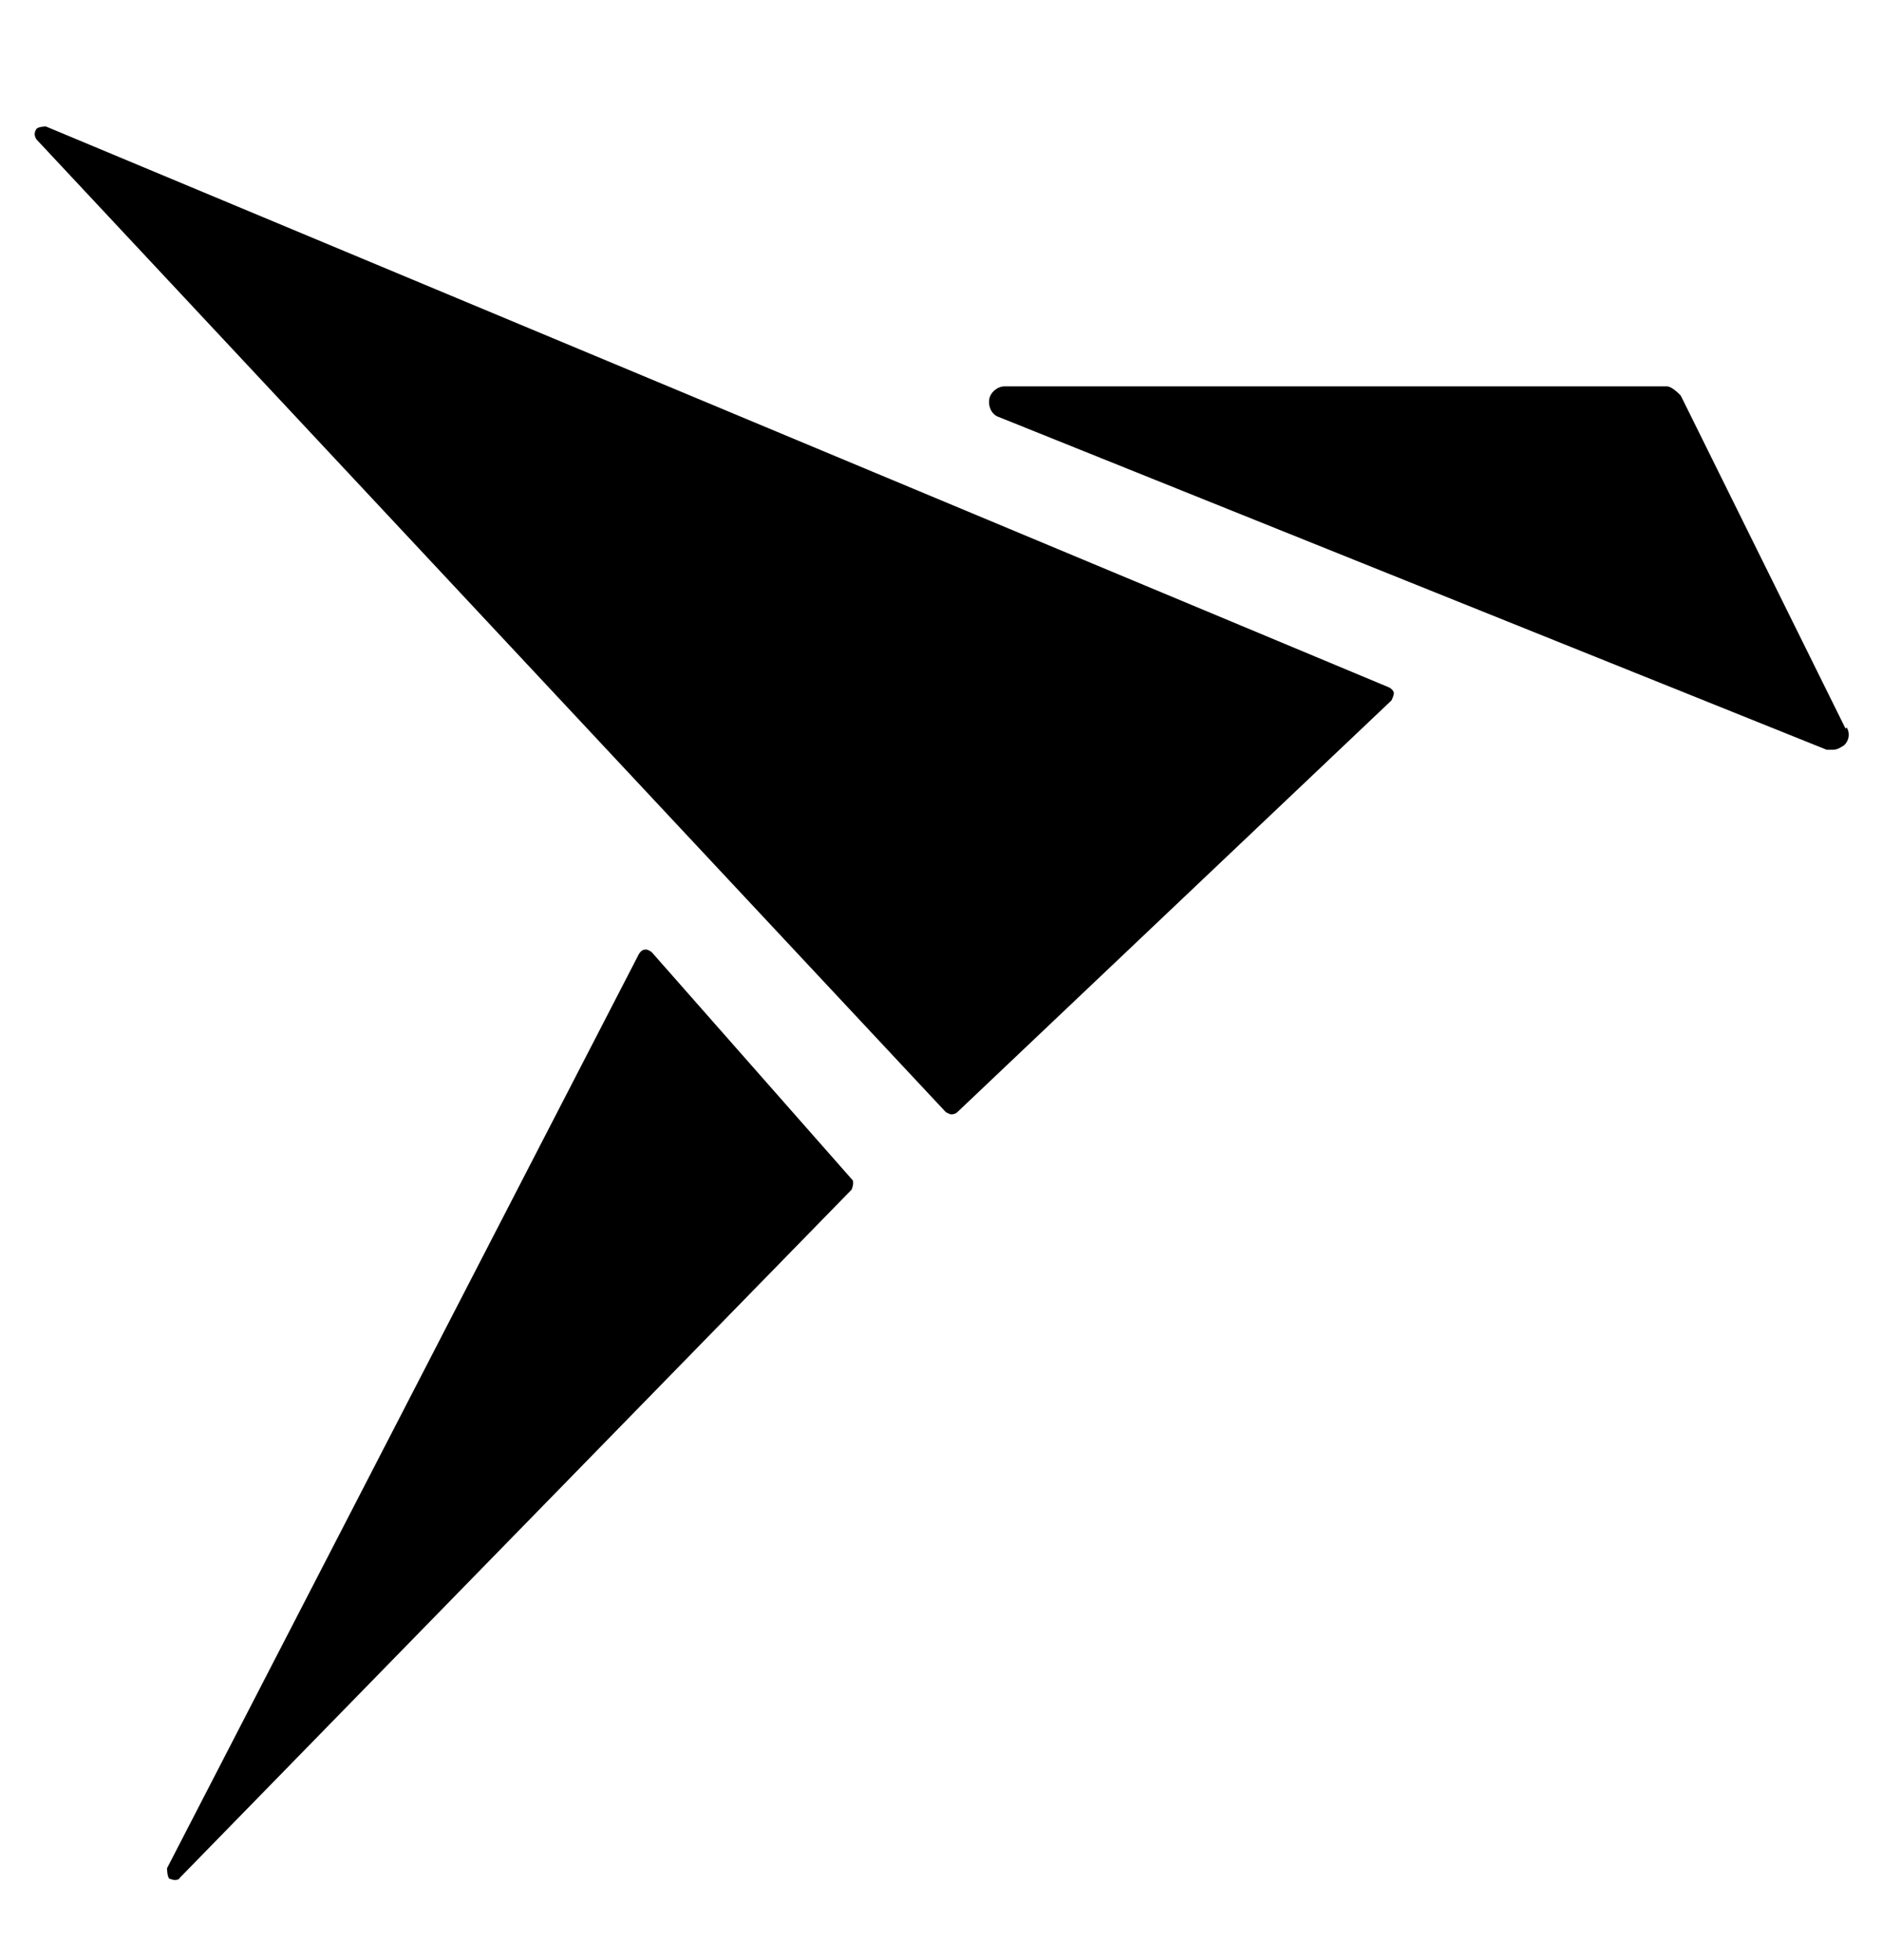 <svg width="24" height="25" viewBox="0 0 24 25" fill="none" xmlns="http://www.w3.org/2000/svg">
<g clip-path="url(#clip0_3418_55699)">
<path d="M23.535 9.293L21.435 5.048C21.435 5.048 21.33 4.928 21.255 4.928H12.81C12.72 4.928 12.63 5.003 12.615 5.093C12.6 5.183 12.645 5.288 12.735 5.318L23.295 9.563C23.295 9.563 23.34 9.563 23.37 9.563C23.43 9.563 23.475 9.533 23.52 9.503C23.58 9.443 23.595 9.353 23.55 9.278L23.535 9.293Z" fill="black"/>
<path d="M17.715 8.768L0.585 1.613C0.585 1.613 0.495 1.613 0.465 1.643C0.435 1.688 0.435 1.733 0.465 1.778L12.06 14.183C12.06 14.183 12.105 14.213 12.135 14.213C12.135 14.213 12.18 14.213 12.21 14.183L17.745 8.933C17.745 8.933 17.775 8.873 17.775 8.843C17.775 8.813 17.745 8.783 17.715 8.768Z" fill="black"/>
<path d="M8.31 12.143C8.31 12.143 8.25 12.098 8.22 12.113C8.19 12.113 8.16 12.143 8.145 12.173L2.13 23.828C2.13 23.828 2.13 23.933 2.16 23.963C2.175 23.963 2.205 23.978 2.22 23.978C2.25 23.978 2.28 23.978 2.295 23.948L10.86 15.173C10.86 15.173 10.905 15.068 10.86 15.038L8.31 12.143Z" fill="black"/>
</g>
<defs>
<clipPath id="clip0_3418_55699">
<rect width="24" height="24" fill="white" transform="translate(0 0.953)"/>
</clipPath>
</defs>
</svg>
